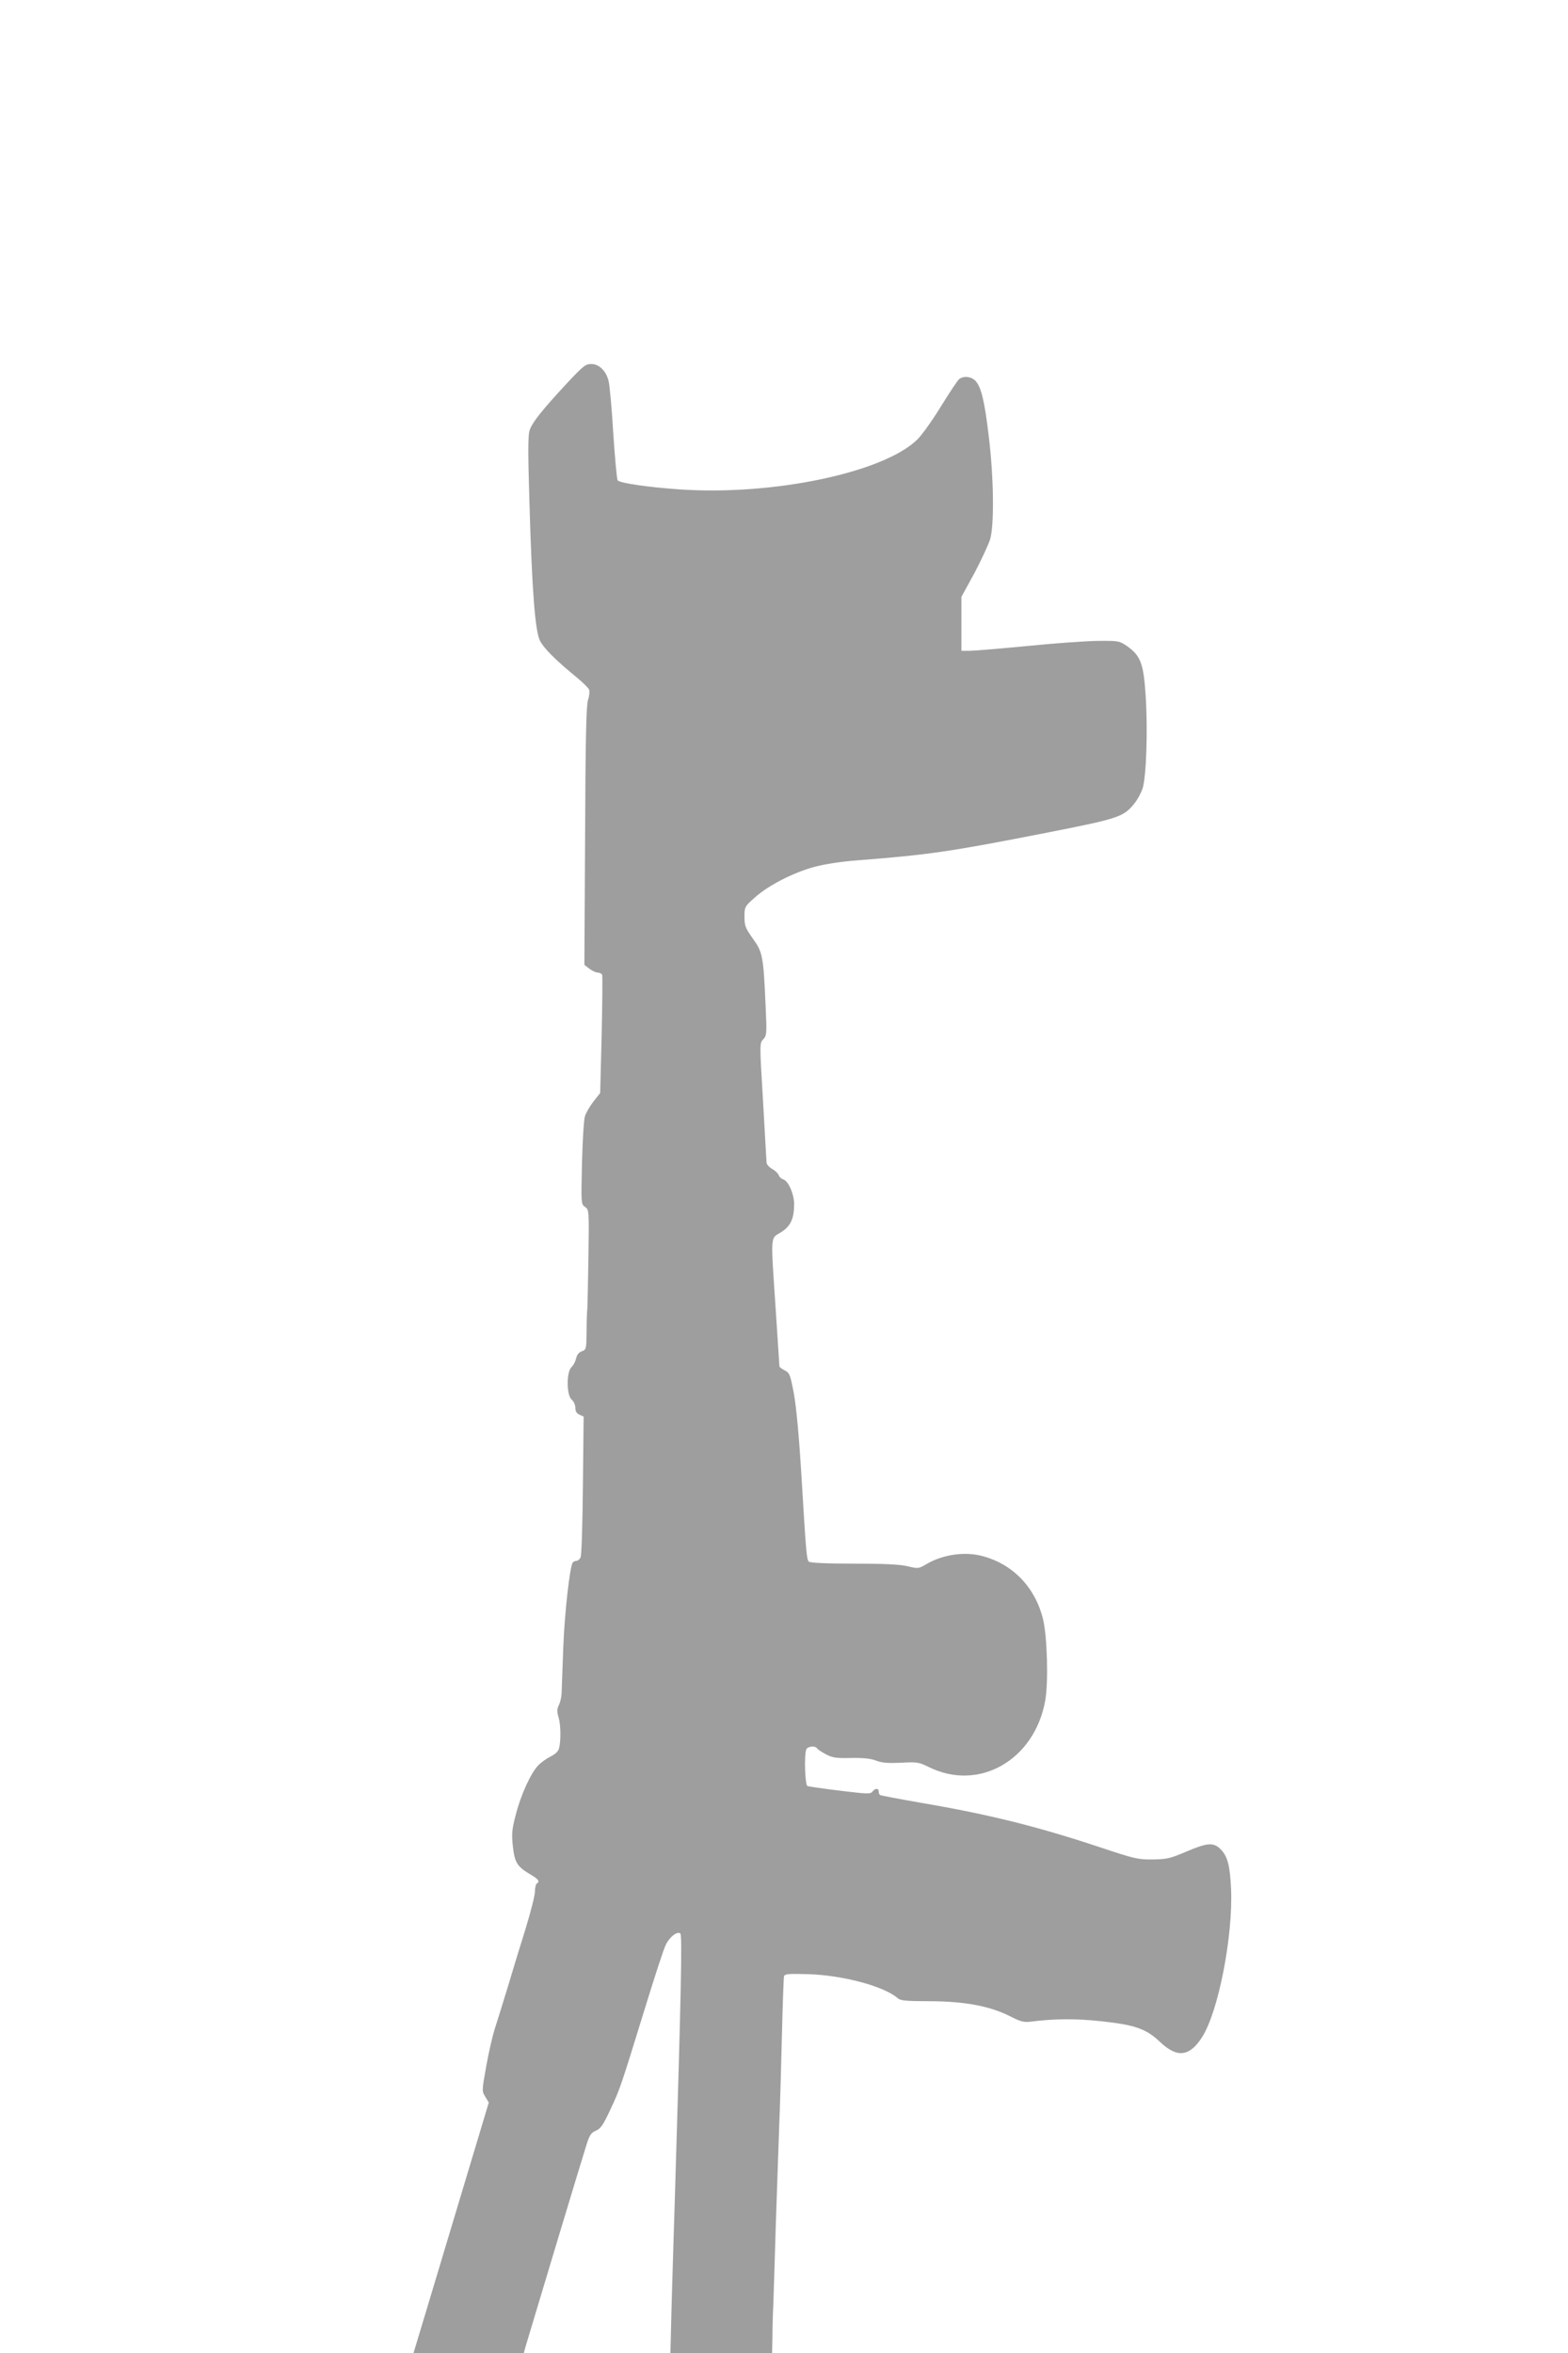 <?xml version="1.0" standalone="no"?>
<!DOCTYPE svg PUBLIC "-//W3C//DTD SVG 20010904//EN"
 "http://www.w3.org/TR/2001/REC-SVG-20010904/DTD/svg10.dtd">
<svg version="1.0" xmlns="http://www.w3.org/2000/svg"
 width="853pt" height="1280pt" viewBox="0 0 853 1280"
 preserveAspectRatio="xMidYMid meet">
<g transform="translate(0,1280) scale(0.1,-0.1)"
fill="#9e9e9e" stroke="none">
<path d="M3082 10713 c-136 -147 -187 -211 -201 -254 -9 -28 -9 -121 -1 -385
14 -489 31 -708 58 -760 21 -41 87 -107 200 -199 33 -27 64 -58 67 -67 3 -10
1 -34 -6 -55 -10 -28 -14 -216 -16 -739 l-4 -702 27 -21 c15 -11 35 -21 46
-21 10 0 21 -6 24 -13 2 -7 1 -155 -3 -328 l-8 -314 -37 -47 c-20 -26 -41 -62
-46 -80 -6 -18 -13 -133 -16 -255 -5 -220 -5 -223 17 -238 21 -15 22 -17 18
-273 -2 -141 -5 -268 -6 -282 -2 -14 -4 -69 -4 -123 -1 -95 -2 -98 -26 -107
-17 -6 -27 -20 -31 -39 -4 -17 -15 -38 -25 -47 -28 -26 -28 -152 1 -177 11 -9
20 -29 20 -45 0 -19 7 -30 23 -37 l22 -10 -4 -375 c-2 -206 -7 -383 -13 -392
-5 -10 -15 -18 -23 -18 -7 0 -17 -5 -20 -10 -16 -27 -44 -277 -51 -465 -4
-115 -8 -227 -9 -247 -1 -21 -8 -49 -15 -63 -10 -20 -11 -33 -2 -64 13 -41 14
-130 3 -171 -4 -16 -21 -32 -46 -44 -22 -11 -51 -32 -66 -47 -41 -42 -96 -162
-123 -269 -22 -83 -23 -105 -16 -174 10 -88 24 -110 98 -153 42 -25 50 -37 32
-48 -5 -3 -10 -23 -10 -44 0 -20 -23 -111 -51 -202 -28 -90 -73 -236 -99 -324
-27 -88 -58 -189 -70 -225 -11 -36 -32 -125 -45 -199 -24 -134 -24 -135 -5
-166 l19 -31 -198 -659 c-109 -363 -201 -670 -205 -682 l-7 -23 300 0 300 0 9
33 c29 98 316 1052 333 1103 16 51 25 64 51 75 25 10 39 30 79 116 53 113 56
123 190 558 51 165 100 317 111 337 21 44 64 76 79 61 11 -11 4 -332 -31
-1478 -6 -176 -13 -429 -17 -562 l-6 -243 276 0 277 0 2 88 c0 48 2 110 3 137
2 28 5 147 9 265 3 118 9 287 12 375 3 88 9 257 13 375 5 118 11 346 15 505 4
160 9 297 11 305 4 14 24 15 133 12 189 -6 412 -66 486 -131 15 -13 44 -16
175 -16 189 -1 324 -26 434 -81 60 -31 77 -35 116 -30 125 16 245 17 382 2
185 -20 244 -41 320 -113 93 -88 160 -80 228 26 89 138 169 550 158 806 -6
130 -19 178 -57 217 -39 38 -71 36 -188 -14 -87 -37 -105 -41 -182 -42 -79 -1
-99 4 -285 66 -344 114 -604 179 -980 243 -115 20 -213 39 -217 41 -5 3 -8 12
-8 20 0 19 -20 18 -34 -1 -10 -14 -29 -13 -176 5 -91 11 -171 23 -177 25 -14
5 -19 168 -7 199 7 18 49 22 59 6 4 -6 25 -20 48 -32 36 -19 56 -22 137 -20
67 1 108 -3 137 -15 32 -12 65 -14 135 -11 87 5 97 3 150 -23 273 -136 576 37
634 361 18 100 11 349 -12 443 -42 172 -163 299 -329 343 -96 26 -215 9 -304
-43 -44 -26 -46 -26 -105 -12 -43 10 -129 14 -293 14 -145 0 -236 4 -243 11
-12 12 -15 48 -40 464 -13 216 -28 375 -41 448 -20 105 -23 114 -50 128 -16 8
-29 18 -29 22 0 4 -9 142 -20 307 -28 420 -30 386 28 422 53 33 72 74 72 154
0 54 -31 125 -59 134 -11 3 -22 14 -25 23 -3 9 -19 25 -36 34 -16 9 -30 25
-30 35 -1 10 -9 160 -19 333 -19 315 -19 315 1 337 19 20 20 30 13 180 -12
274 -16 293 -69 367 -41 58 -46 70 -46 119 0 54 1 56 55 104 74 67 211 137
326 168 56 15 148 29 229 35 398 31 505 47 1031 150 392 77 420 86 478 157 17
20 37 57 46 82 21 61 30 324 17 512 -11 169 -27 212 -100 264 -43 29 -46 30
-160 29 -65 -1 -238 -13 -385 -28 -148 -14 -288 -26 -313 -26 l-44 0 0 146 0
147 71 130 c38 72 77 156 86 186 22 82 19 329 -7 548 -23 199 -42 277 -73 311
-23 24 -64 29 -89 10 -9 -7 -53 -74 -99 -148 -45 -74 -103 -155 -128 -180
-184 -181 -787 -307 -1294 -272 -173 12 -323 34 -337 49 -4 4 -15 121 -24 258
-8 138 -20 266 -26 286 -15 54 -52 89 -94 89 -31 0 -44 -11 -134 -107z"/>
</g>
</svg>
